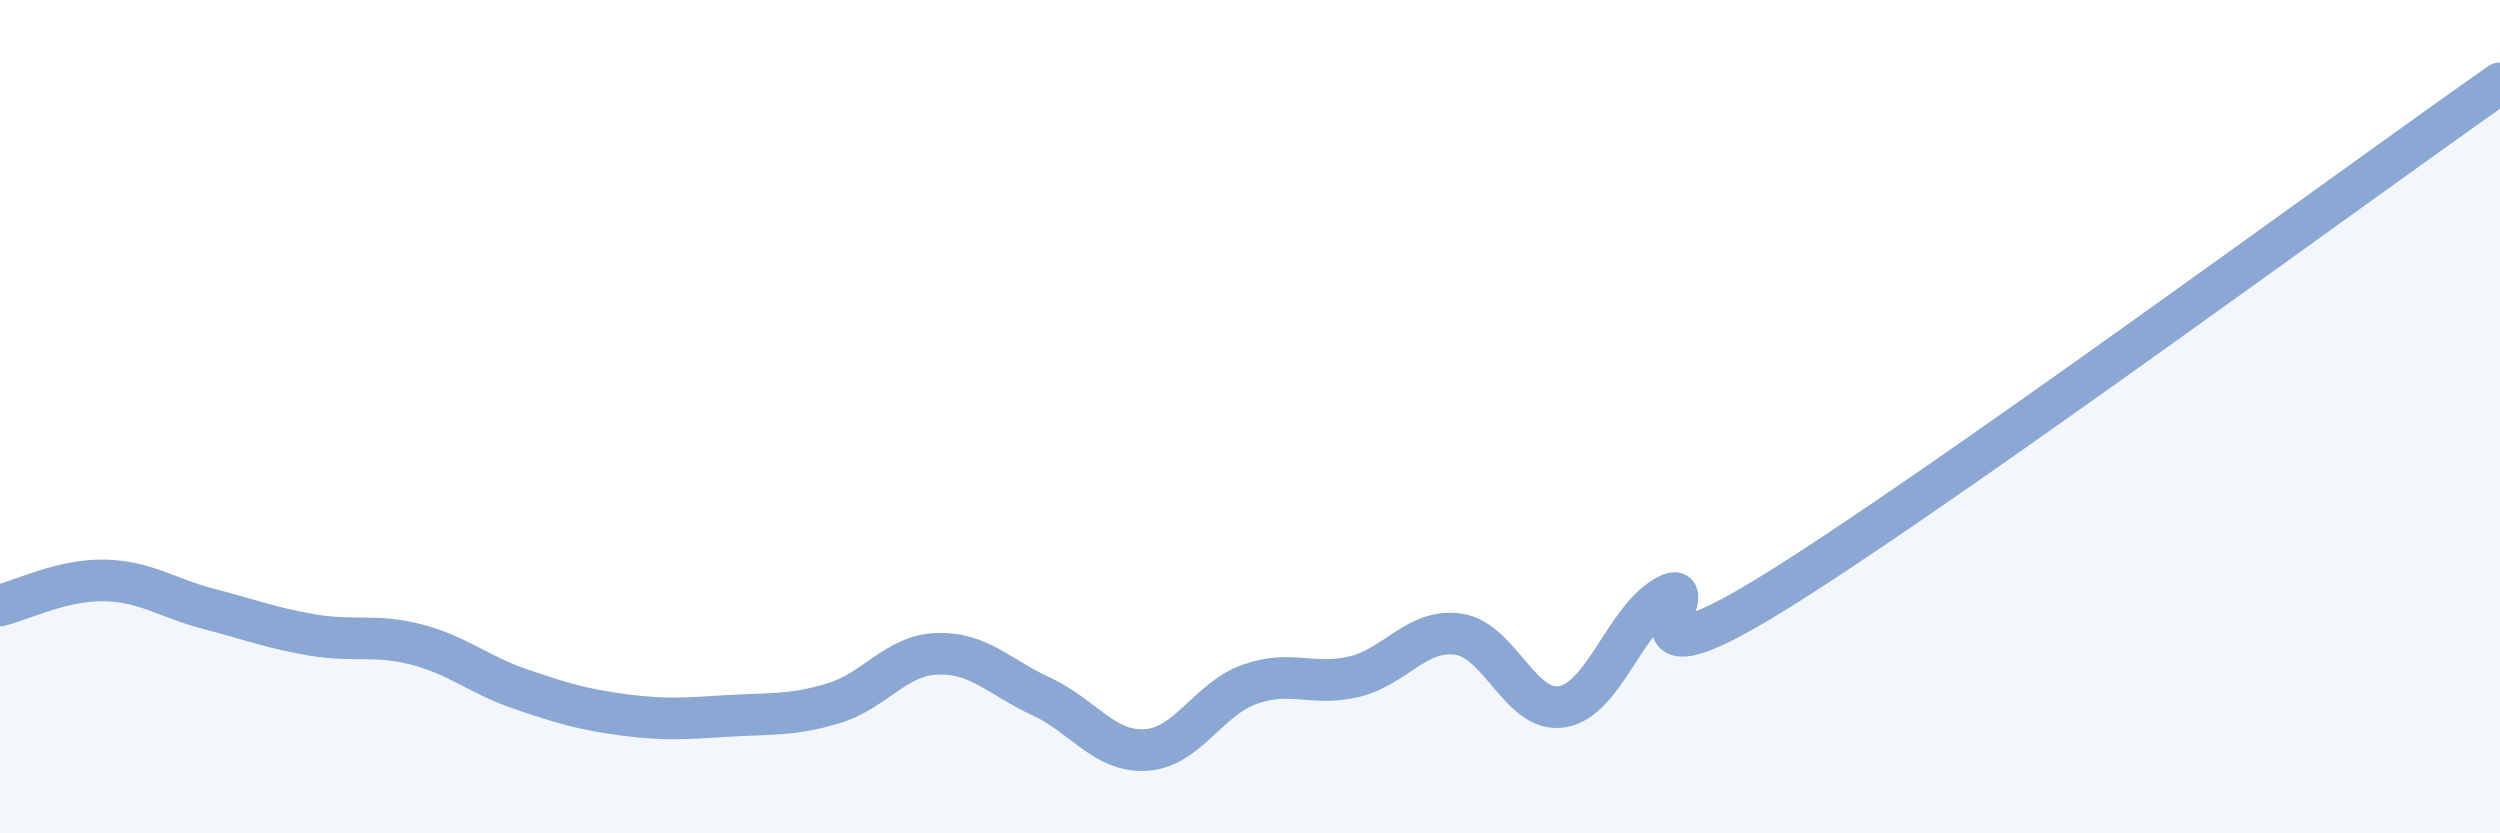 
    <svg width="60" height="20" viewBox="0 0 60 20" xmlns="http://www.w3.org/2000/svg">
      <path
        d="M 0,14.53 C 0.5,14.41 1.5,13.91 2.5,13.93 C 3.5,13.95 4,14.35 5,14.61 C 6,14.87 6.5,15.07 7.5,15.24 C 8.5,15.41 9,15.21 10,15.47 C 11,15.73 11.5,16.2 12.5,16.54 C 13.5,16.88 14,17.03 15,17.16 C 16,17.29 16.5,17.24 17.5,17.18 C 18.5,17.12 19,17.18 20,16.88 C 21,16.58 21.5,15.72 22.5,15.69 C 23.5,15.66 24,16.26 25,16.72 C 26,17.18 26.5,18.06 27.5,18 C 28.5,17.94 29,16.77 30,16.42 C 31,16.07 31.5,16.48 32.5,16.24 C 33.5,16 34,15.08 35,15.22 C 36,15.36 36.5,17.14 37.5,16.96 C 38.5,16.78 39,14.84 40,14.3 C 41,13.76 38.5,16.73 42.5,14.27 C 46.5,11.81 56.5,4.45 60,2L60 20L0 20Z"
        fill="#8ba7d3"
        opacity="0.1"
        stroke-linecap="round"
        stroke-linejoin="round"
      />
      <path
        d="M 0,14.53 C 0.5,14.41 1.5,13.91 2.5,13.93 C 3.5,13.95 4,14.35 5,14.61 C 6,14.87 6.5,15.07 7.5,15.24 C 8.5,15.41 9,15.21 10,15.47 C 11,15.73 11.5,16.2 12.5,16.54 C 13.5,16.88 14,17.03 15,17.16 C 16,17.29 16.5,17.24 17.5,17.18 C 18.5,17.12 19,17.18 20,16.88 C 21,16.58 21.5,15.72 22.5,15.69 C 23.5,15.66 24,16.26 25,16.72 C 26,17.18 26.5,18.06 27.5,18 C 28.5,17.94 29,16.77 30,16.42 C 31,16.07 31.5,16.48 32.5,16.24 C 33.5,16 34,15.08 35,15.22 C 36,15.36 36.5,17.14 37.5,16.96 C 38.5,16.78 39,14.84 40,14.3 C 41,13.76 38.5,16.73 42.5,14.27 C 46.5,11.81 56.5,4.45 60,2"
        stroke="#8ba7d3"
        stroke-width="1"
        fill="none"
        stroke-linecap="round"
        stroke-linejoin="round"
      />
    </svg>
  